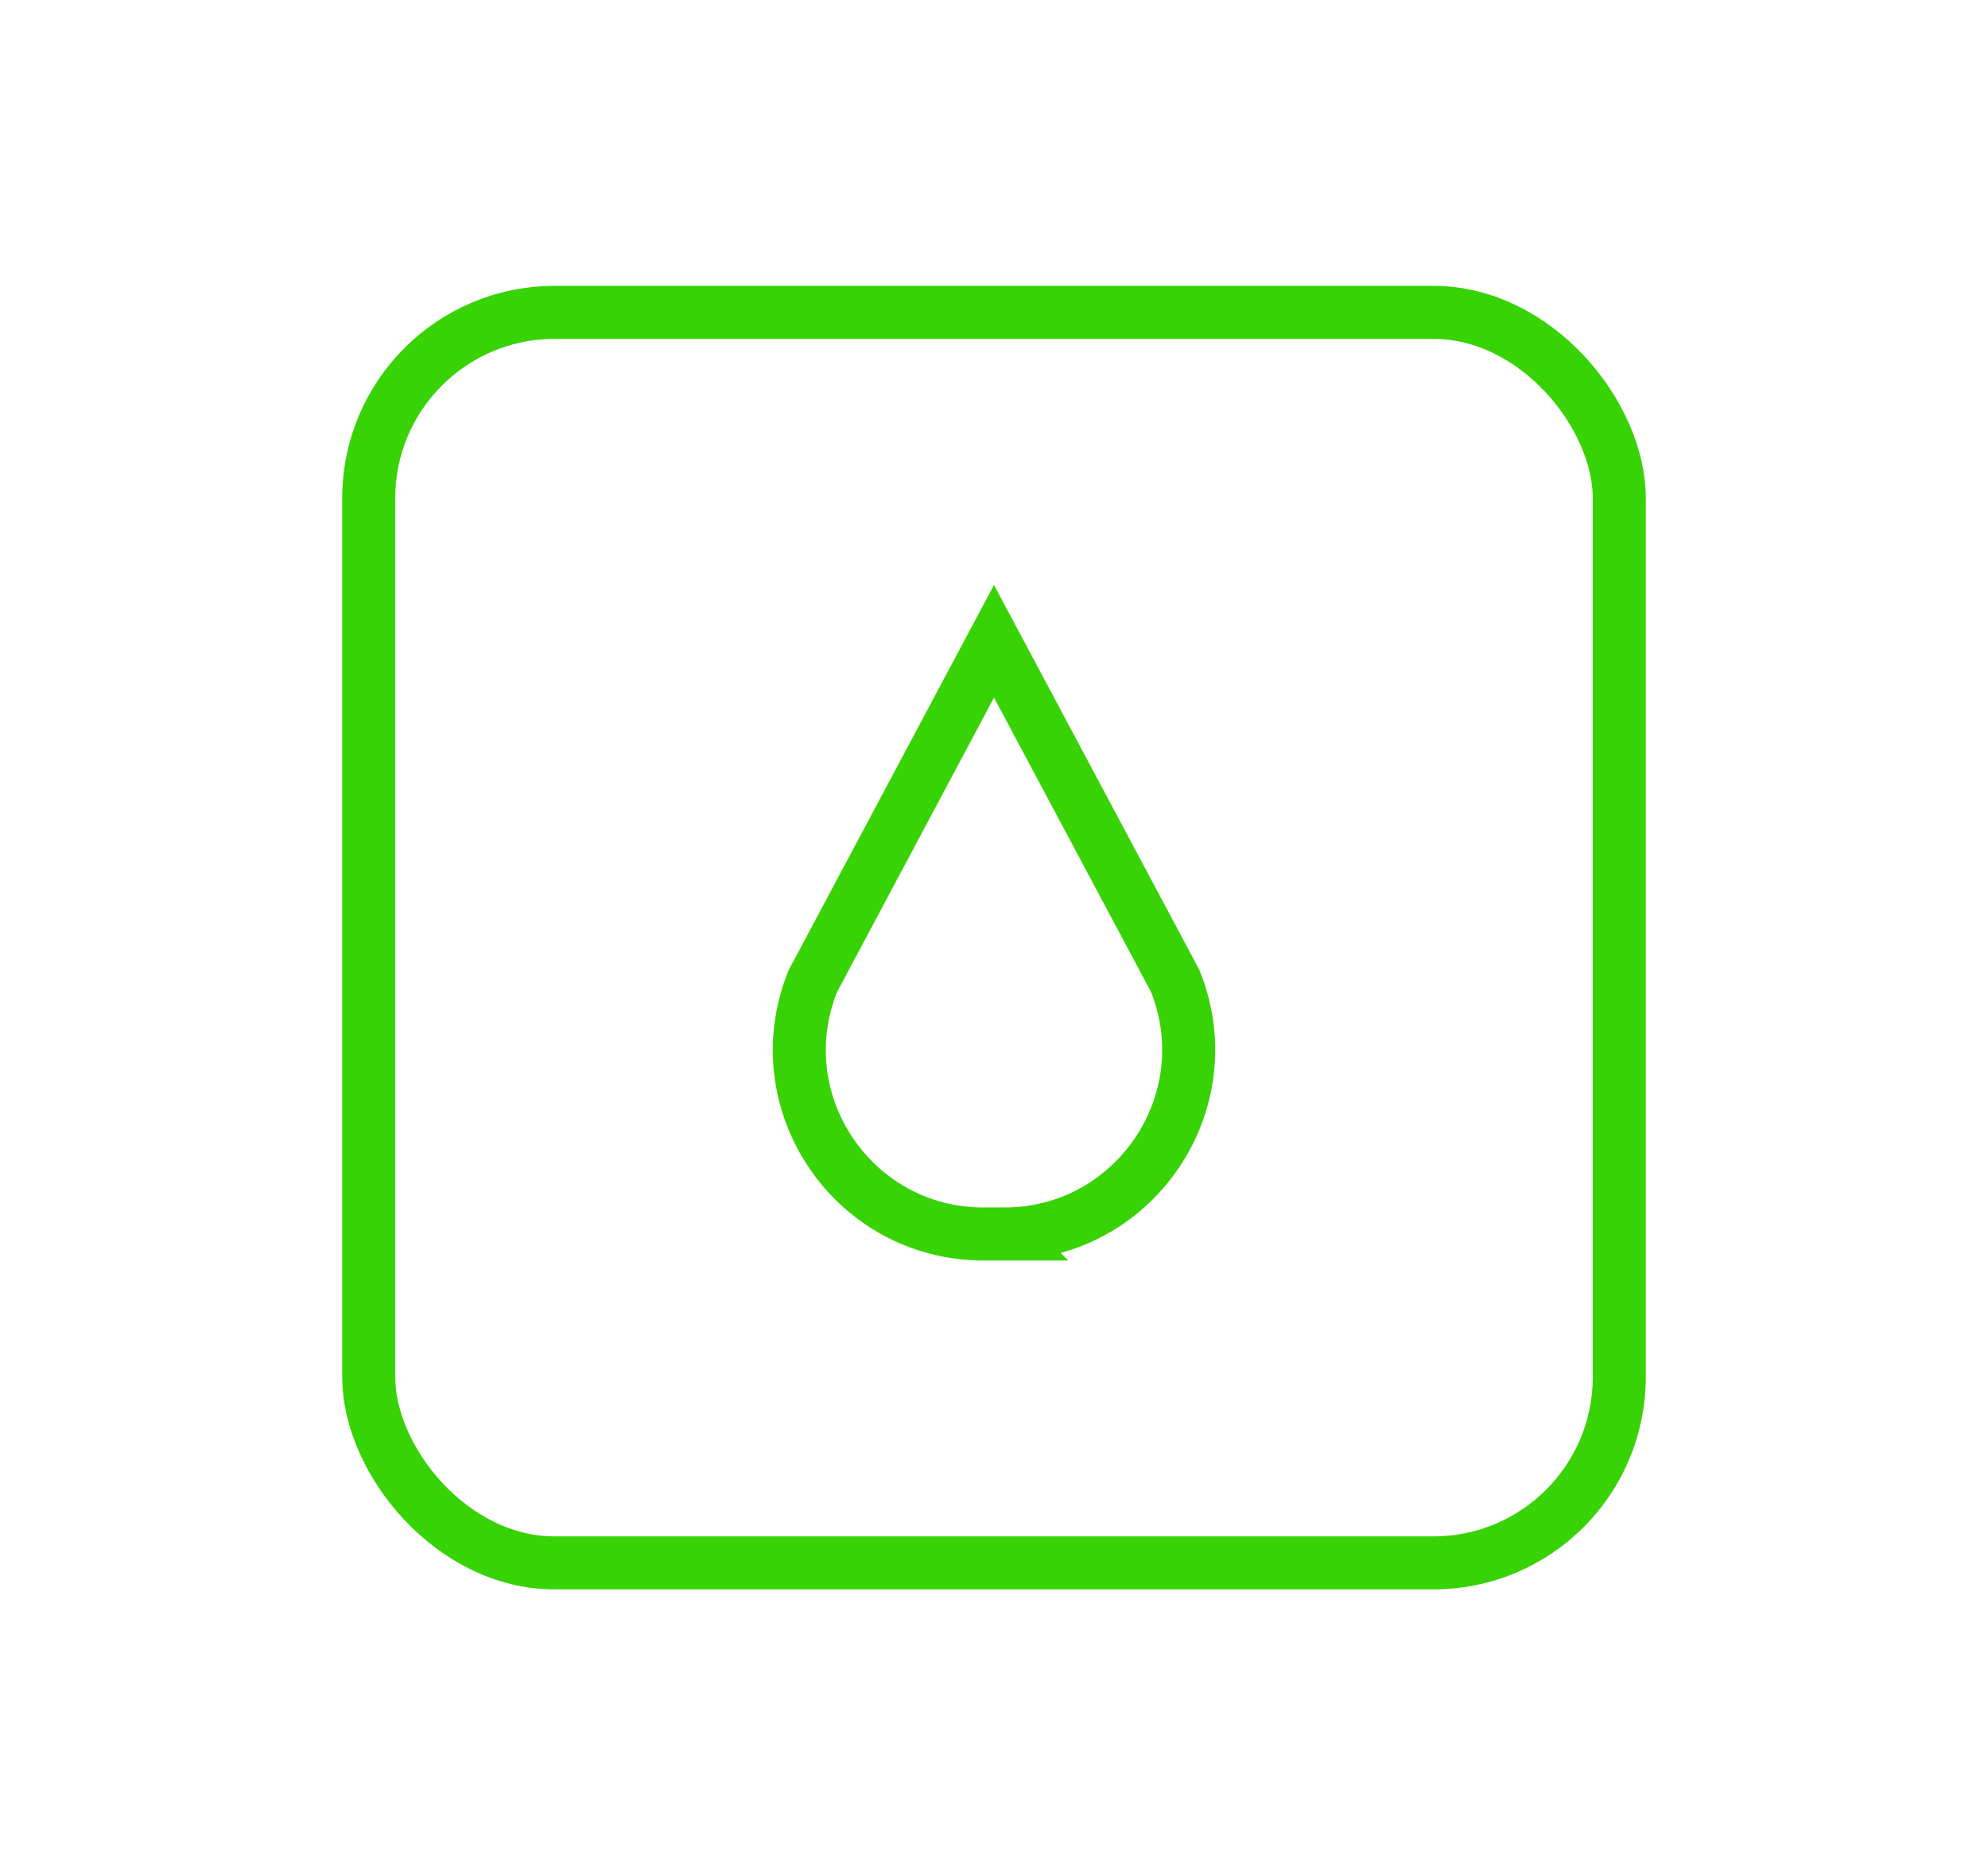 <?xml version="1.0" encoding="UTF-8"?><svg id="Layer_1" xmlns="http://www.w3.org/2000/svg" width="300" height="283" viewBox="0 0 300 283"><defs><style>.cls-1{stroke-miterlimit:10;}.cls-1,.cls-2{fill:none;stroke:#38d305;stroke-width:8px;}.cls-2{stroke-linecap:round;stroke-linejoin:round;}</style></defs><rect class="cls-2" x="55.642" y="47.142" width="188.716" height="188.716" rx="28.042" ry="28.042"/><path class="cls-1" d="M151.549,186.224h-3.133c-19.672,0-33.108-19.889-25.764-38.139l27.348-51.309h0l27.346,51.26c7.353,18.273-6.1,38.187-25.797,38.187Z"/></svg>